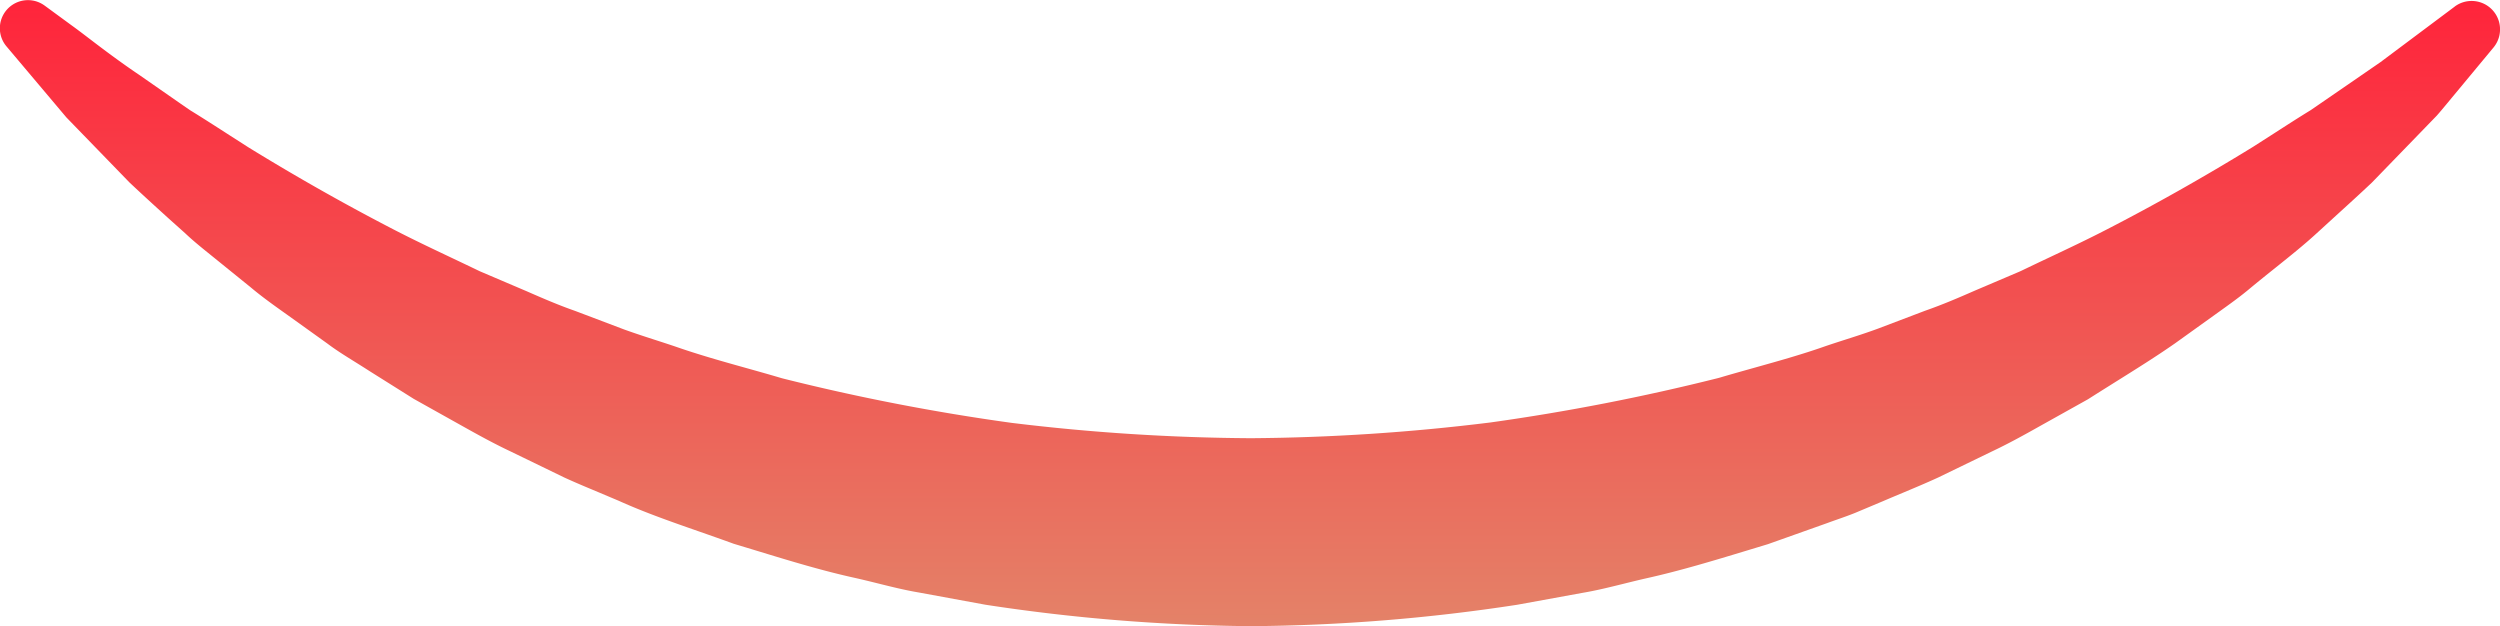 <svg xmlns="http://www.w3.org/2000/svg" xmlns:xlink="http://www.w3.org/1999/xlink" width="179.425" height="44.946" viewBox="0 0 179.425 44.946">
  <defs>
    <linearGradient id="linear-gradient" x1="0.5" x2="0.5" y2="1" gradientUnits="objectBoundingBox">
      <stop offset="0" stop-color="#ff243b"/>
      <stop offset="1" stop-color="#e48268"/>
    </linearGradient>
  </defs>
  <path id="Tracé_408" data-name="Tracé 408" d="M191.355,17.145l-5.325,3.984-5,3.441c-.861.527-1.75,1.1-2.681,1.7l-1.466.939c-3.527,2.167-7.054,4.158-10.523,5.942-1.325.685-2.732,1.351-4.093,1.994q-1,.471-2.012.958l-.127.058-3.244,1.381c-1.137.5-2.29.994-3.546,1.433l-3.4,1.291c-.815.3-1.6.551-2.4.807-.44.142-.88.284-1.32.433-1.689.6-3.471,1.094-5.192,1.577-.8.225-1.611.45-2.417.69l-.123.033a155.147,155.147,0,0,1-16.348,3.186,147.687,147.687,0,0,1-17.186,1.128,148.409,148.409,0,0,1-17.16-1.1,153.3,153.3,0,0,1-16.4-3.18l-.137-.037c-.844-.251-1.689-.487-2.529-.723-1.684-.471-3.424-.959-5.116-1.553-.392-.132-.824-.272-1.256-.412-.8-.259-1.6-.518-2.382-.8l-3.514-1.331c-1.175-.41-2.33-.908-3.5-1.421l-3.344-1.426c-.673-.325-1.343-.643-2.005-.957-1.422-.675-2.766-1.312-4.1-2-3.488-1.8-7.015-3.792-10.484-5.926l-1.3-.833c-1.006-.648-1.966-1.267-2.89-1.834l-.718-.494-2.9-2.018c-1.454-.981-2.667-1.9-3.643-2.646-.454-.346-.857-.653-1.214-.91l-1.99-1.458a2.018,2.018,0,0,0-2.736,2.922l4.312,5.113,4.526,4.666c.869.821,1.806,1.673,2.794,2.57L28.46,33.4c.563.536,1.173,1.028,1.818,1.548l2.893,2.341c.814.686,1.71,1.323,2.577,1.939l2.921,2.093c.613.463,1.249.86,1.921,1.279.365.228.732.457,1.1.695l3.184,2,3.445,1.926c1.109.622,2.287,1.274,3.491,1.841l3.879,1.882c.775.356,1.627.711,2.486,1.07q.708.3,1.42.6c1.838.83,3.736,1.493,5.746,2.195.831.291,1.668.583,2.505.889q.873.263,1.752.531c2.277.695,4.632,1.412,6.977,1.925.562.127,1.1.26,1.636.393,1,.249,1.953.484,2.9.643l4.8.882a132.295,132.295,0,0,0,19.07,1.538,131.544,131.544,0,0,0,19.088-1.536l4.69-.855c.982-.164,1.928-.4,2.929-.647.539-.134,1.078-.267,1.617-.39,2.456-.543,4.9-1.287,7.27-2.005l1.493-.453,4.247-1.51c.233-.086.494-.179.757-.271.417-.147.833-.293,1.241-.458l2.022-.85c.447-.192.914-.388,1.379-.582.865-.364,1.723-.722,2.562-1.108l3.794-1.839c1.215-.572,2.355-1.2,3.518-1.856l3.445-1.923c.652-.415,1.3-.82,1.94-1.222,1.523-.952,2.96-1.851,4.3-2.785l3.127-2.243c.824-.59,1.6-1.146,2.282-1.724.633-.524,1.234-1.006,1.823-1.477,1.058-.848,2.059-1.649,2.935-2.455l1.4-1.279c.91-.827,1.775-1.614,2.581-2.377l4.642-4.789c.229-.258.436-.508.635-.748l3.448-4.155a2.039,2.039,0,0,0-2.788-2.934" transform="translate(-15.182 -16.67)" fill="url(#linear-gradient)"/>
</svg>
